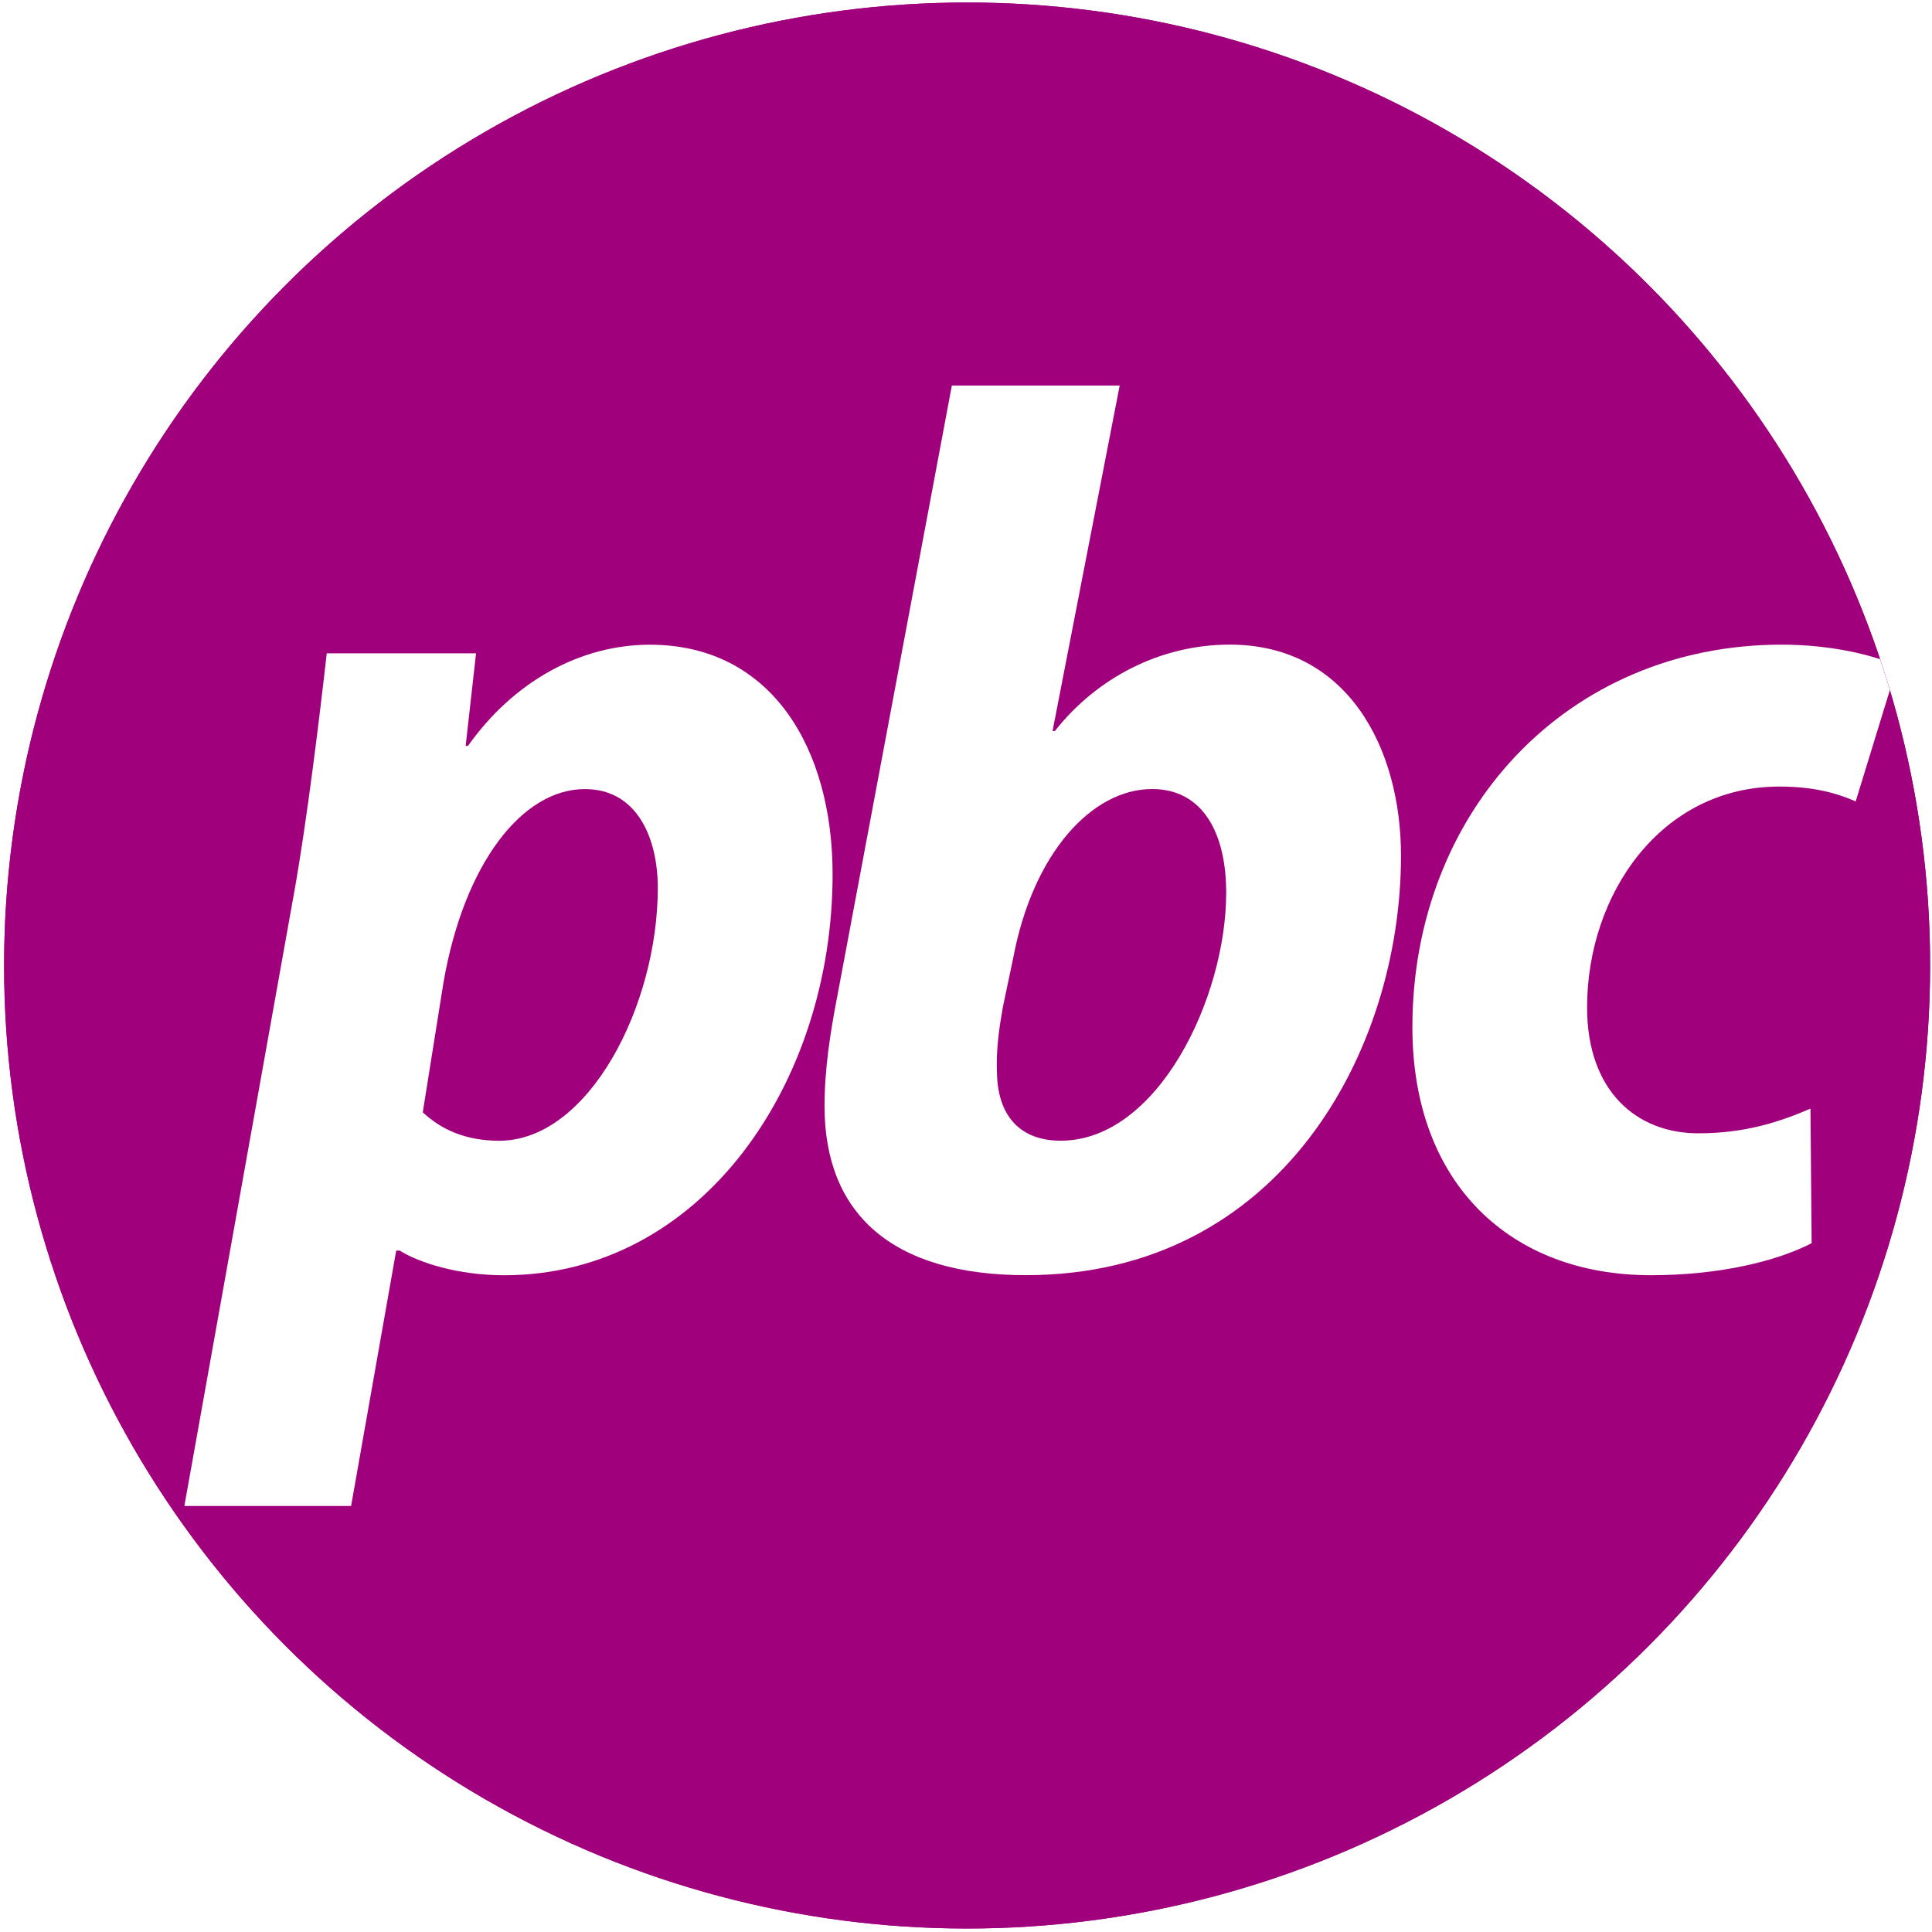<?xml version="1.0" encoding="UTF-8"?> <svg xmlns="http://www.w3.org/2000/svg" xmlns:xlink="http://www.w3.org/1999/xlink" id="uuid-7a9dc0a3-1caa-4397-8165-92e69104bffe" data-name="Membership" viewBox="0 0 400 400"><defs><style> .uuid-c64df059-7fc0-4dce-8537-60218d9d3a9f, .uuid-0bc87292-ef5f-48d7-9bc8-11a4bc0153a1 { fill: none; } .uuid-64eaf049-d099-45a5-9c67-d8ee1ff87aa4 { fill: #fff; } .uuid-c8c222b5-2e45-478b-be94-f3be180f41f0 { fill: #a1007d; } .uuid-0bc87292-ef5f-48d7-9bc8-11a4bc0153a1 { clip-path: url(#uuid-5c3e95e3-ea79-416e-b871-7ff3d2e0371b); } </style><clipPath id="uuid-5c3e95e3-ea79-416e-b871-7ff3d2e0371b"><circle class="uuid-c64df059-7fc0-4dce-8537-60218d9d3a9f" cx="200.23" cy="199.9" r="199.38"></circle></clipPath></defs><g class="uuid-0bc87292-ef5f-48d7-9bc8-11a4bc0153a1"><g><rect class="uuid-c8c222b5-2e45-478b-be94-f3be180f41f0" x="-14.11" y="-14.75" width="431.41" height="431.96"></rect><path class="uuid-c8c222b5-2e45-478b-be94-f3be180f41f0" d="m201.17,400.53c110.64,0,200.33-89.69,200.33-200.33S311.81-.13,201.17-.13.84,89.56.84,200.2s89.69,200.33,200.33,200.33"></path><path class="uuid-64eaf049-d099-45a5-9c67-d8ee1ff87aa4" d="m38.17,311.8l22.77-127.23c2.64-14.81,5.27-36.53,6.71-49.31h30.91l-2.15,19.17h.48c9.59-13.54,23.49-20.95,37.63-20.95,25.4,0,37.86,21.71,37.86,47.52,0,43.17-27.08,83.03-68.06,83.03-9.35,0-17.49-2.55-21.57-5.11h-.72l-9.34,52.88h-34.51Zm49.37-81.5c3.83,3.57,8.87,5.88,15.82,5.88,18.45,0,32.83-27.85,32.83-52.37,0-9.97-4.08-20.44-15.1-20.44-12.94,0-24.93,15.32-29.24,39.85l-4.32,27.08Z"></path><path class="uuid-64eaf049-d099-45a5-9c67-d8ee1ff87aa4" d="m231.82,79.82l-13.9,71.53h.48c8.63-10.98,21.81-17.89,36.19-17.89,24.45,0,35.47,21.47,35.47,43.69,0,40.36-24.93,86.86-77.65,86.86-27.8,0-41.7-12.78-41.7-35,0-7.67,1.2-15.33,2.64-22.74l23.72-126.45h34.75Zm-24.2,128.77c-.72,4.08-1.44,8.68-1.2,13.79.24,8.94,5.04,13.79,13.18,13.79,20.13,0,34.27-29.63,34.27-51.34,0-12.27-4.79-21.47-15.34-21.47-12.46,0-24.68,13.29-28.76,35l-2.15,10.22Z"></path><path class="uuid-64eaf049-d099-45a5-9c67-d8ee1ff87aa4" d="m375.1,257.38c-7.42,3.84-19.41,6.64-33.31,6.64-29,0-49.37-18.9-49.37-51.35,0-44.45,31.87-79.2,76.45-79.2,10.06,0,18.69,2.05,23.96,4.35l-8.63,28.1c-4.07-1.78-8.86-3.07-15.82-3.07-24.44,0-39.79,22.23-39.79,45.73,0,17.37,10.3,26.06,23.01,26.06,10.06,0,17.26-2.55,23.24-5.11l.24,27.84Z"></path></g></g></svg> 